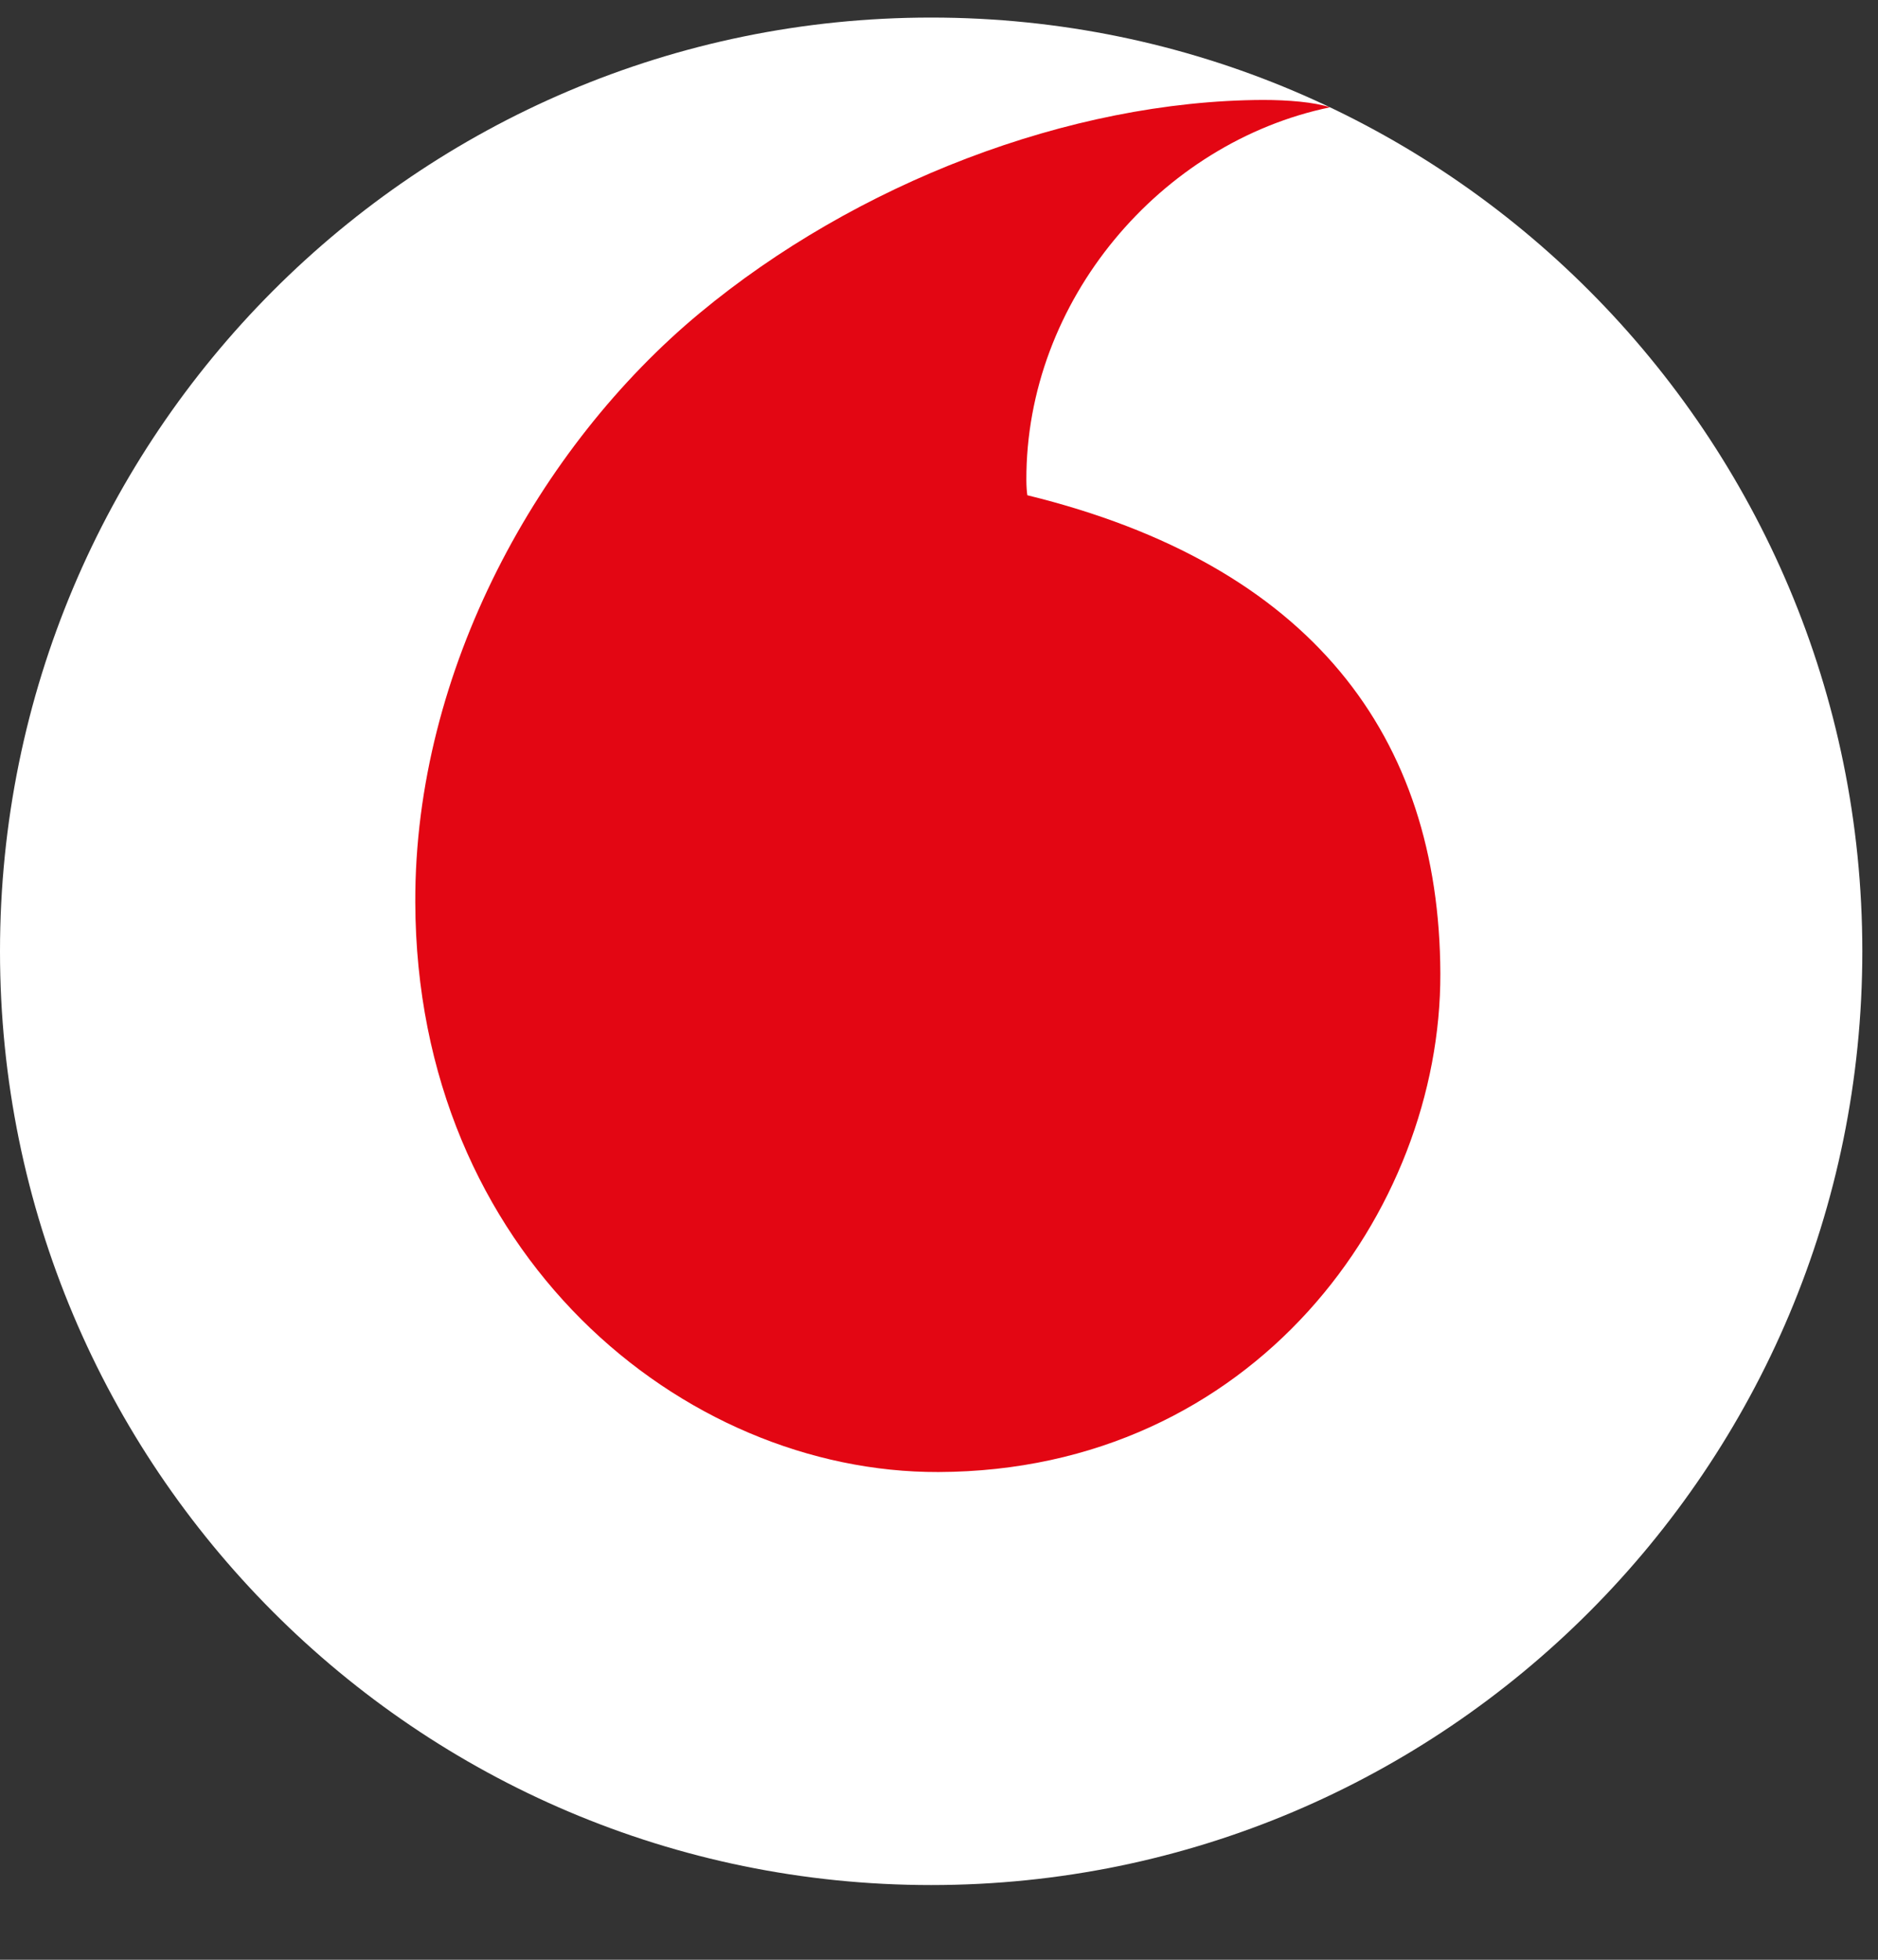 <svg width="23" height="24" viewBox="0 0 23 24" fill="none" xmlns="http://www.w3.org/2000/svg">
<rect x="0" y="0" width="23" height="24" fill="#333333" stroke="none"/>
<path d="M11.404 23.085C17.702 23.085 22.808 17.966 22.808 11.65C22.808 5.335 17.702 0.215 11.404 0.215C5.106 0.215 0 5.335 0 11.65C0 17.966 5.106 23.085 11.404 23.085Z" fill="white"/>
<path d="M11.493 18.027C8.36 18.037 5.099 15.358 5.086 11.05C5.076 8.201 6.608 5.462 8.567 3.836C10.477 2.249 13.095 1.234 15.468 1.224C15.773 1.224 16.092 1.25 16.289 1.314C14.213 1.745 12.563 3.683 12.57 5.88C12.57 5.953 12.576 6.03 12.582 6.065C16.054 6.915 17.63 9.013 17.64 11.922C17.649 14.831 15.359 18.014 11.493 18.027Z" fill="#E30613"/>
</svg>
